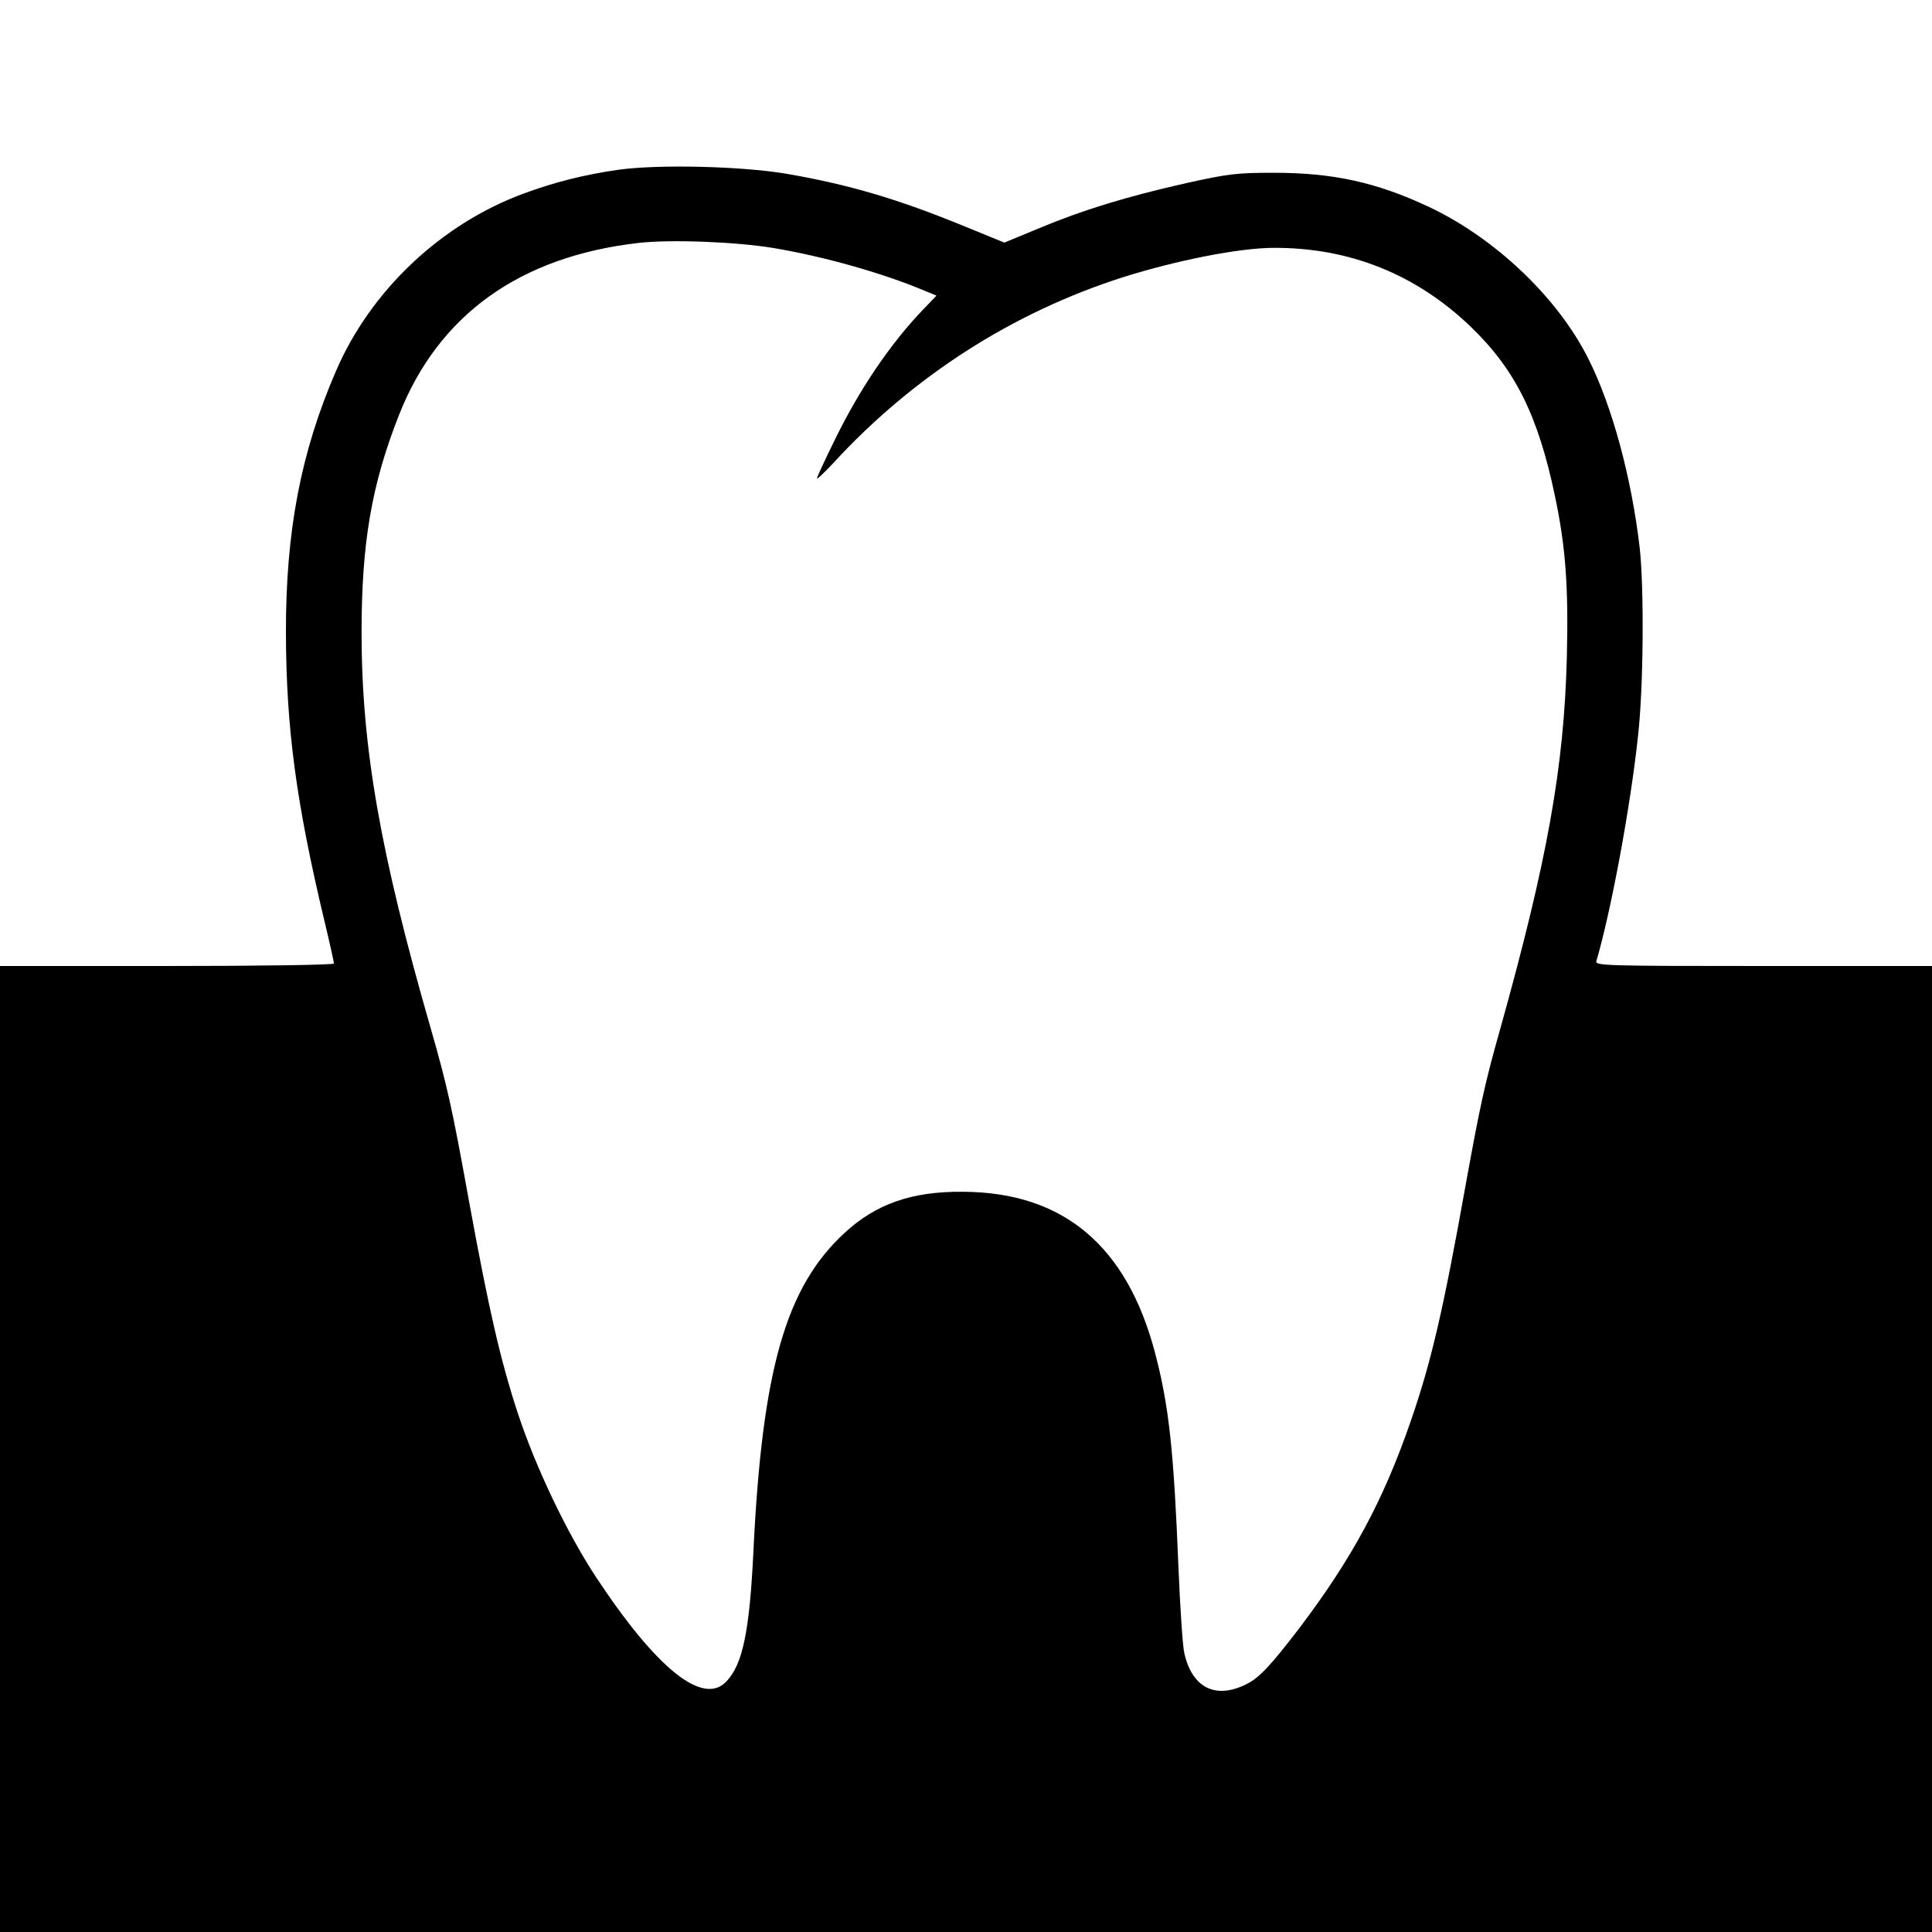 <svg xmlns="http://www.w3.org/2000/svg" width="933.333" height="933.333" version="1" viewBox="0 0 700 700"><path d="M224.1 61.5c-12.5 1.8-23.2 4.5-34.3 8.6-29.9 11-55.5 35.1-68.1 64.4-12.7 29.4-18.2 58-18.1 95 .1 34.3 3.7 61.3 14 104.4 1.9 7.9 3.4 14.7 3.4 15.2s-26 .9-60.5.9H0v350h700V350h-61.1c-57.7 0-61-.1-60.5-1.8 5.3-18 12.4-56.1 15.1-81.7 2-17.7 2.2-53.3.6-68-3-25.6-10-51.5-18.7-68.7-11.2-22.2-33.8-43.6-57.8-54.9-19-8.9-34.7-12.3-56.1-12.3-13.6 0-16.5.4-31.5 3.7-21.8 4.9-37.7 9.8-53.3 16.3l-12.8 5.3-14.2-5.8c-24.3-10-42.3-15.3-65.1-19.2-16.3-2.7-46.1-3.4-60.5-1.4m56.4 28.4c18.2 3.1 39.3 9 54.9 15.6l3.9 1.6-4.5 4.7c-12 12.4-23.4 29.2-32.4 47.7-3.5 7.1-6.4 13.4-6.4 13.8 0 .5 2.6-2 5.8-5.4 29-31.6 65.1-54.7 105.2-67.5 19.4-6.1 42.1-10.6 54.5-10.6 27.4-.1 51.5 9.5 71.4 28.6 16.1 15.5 24.4 32.2 30.5 61.4 3.9 18.5 4.9 32.9 4.3 58.1-1 40.2-7.1 73.9-24.2 135.1-5.5 19.4-7.3 27.8-12.5 56.5-8.1 45.3-12.5 64.2-19.9 85.5-9.9 28.7-21.3 49.8-40.4 75-10.1 13.2-14.3 17.7-18.7 20-11.4 5.9-20 1.7-22.9-11-.6-2.5-1.5-16.2-2.1-30.5-1.7-42.6-3.4-58.9-8.5-78.3-10.2-38.8-33.2-58.2-69.5-58.4-18.6-.2-31.7 4.4-43.1 15-21.2 19.6-29.7 49.4-32.9 114.7-1.4 29.6-3.9 41.5-9.8 47.7-8.4 9-25.2-4.4-47.2-37.7-10.5-15.9-22-40-28.4-59.5-6.2-18.9-10.4-37-17.6-76.4-6.3-34.8-7.9-41.9-14-63.2-18.3-63.5-25-101.9-25-143.3 0-32.3 3.6-53.4 13.5-78.6 14.3-36.4 43.8-57.6 87-62.5 11.7-1.3 35.2-.4 49 1.9"/></svg>